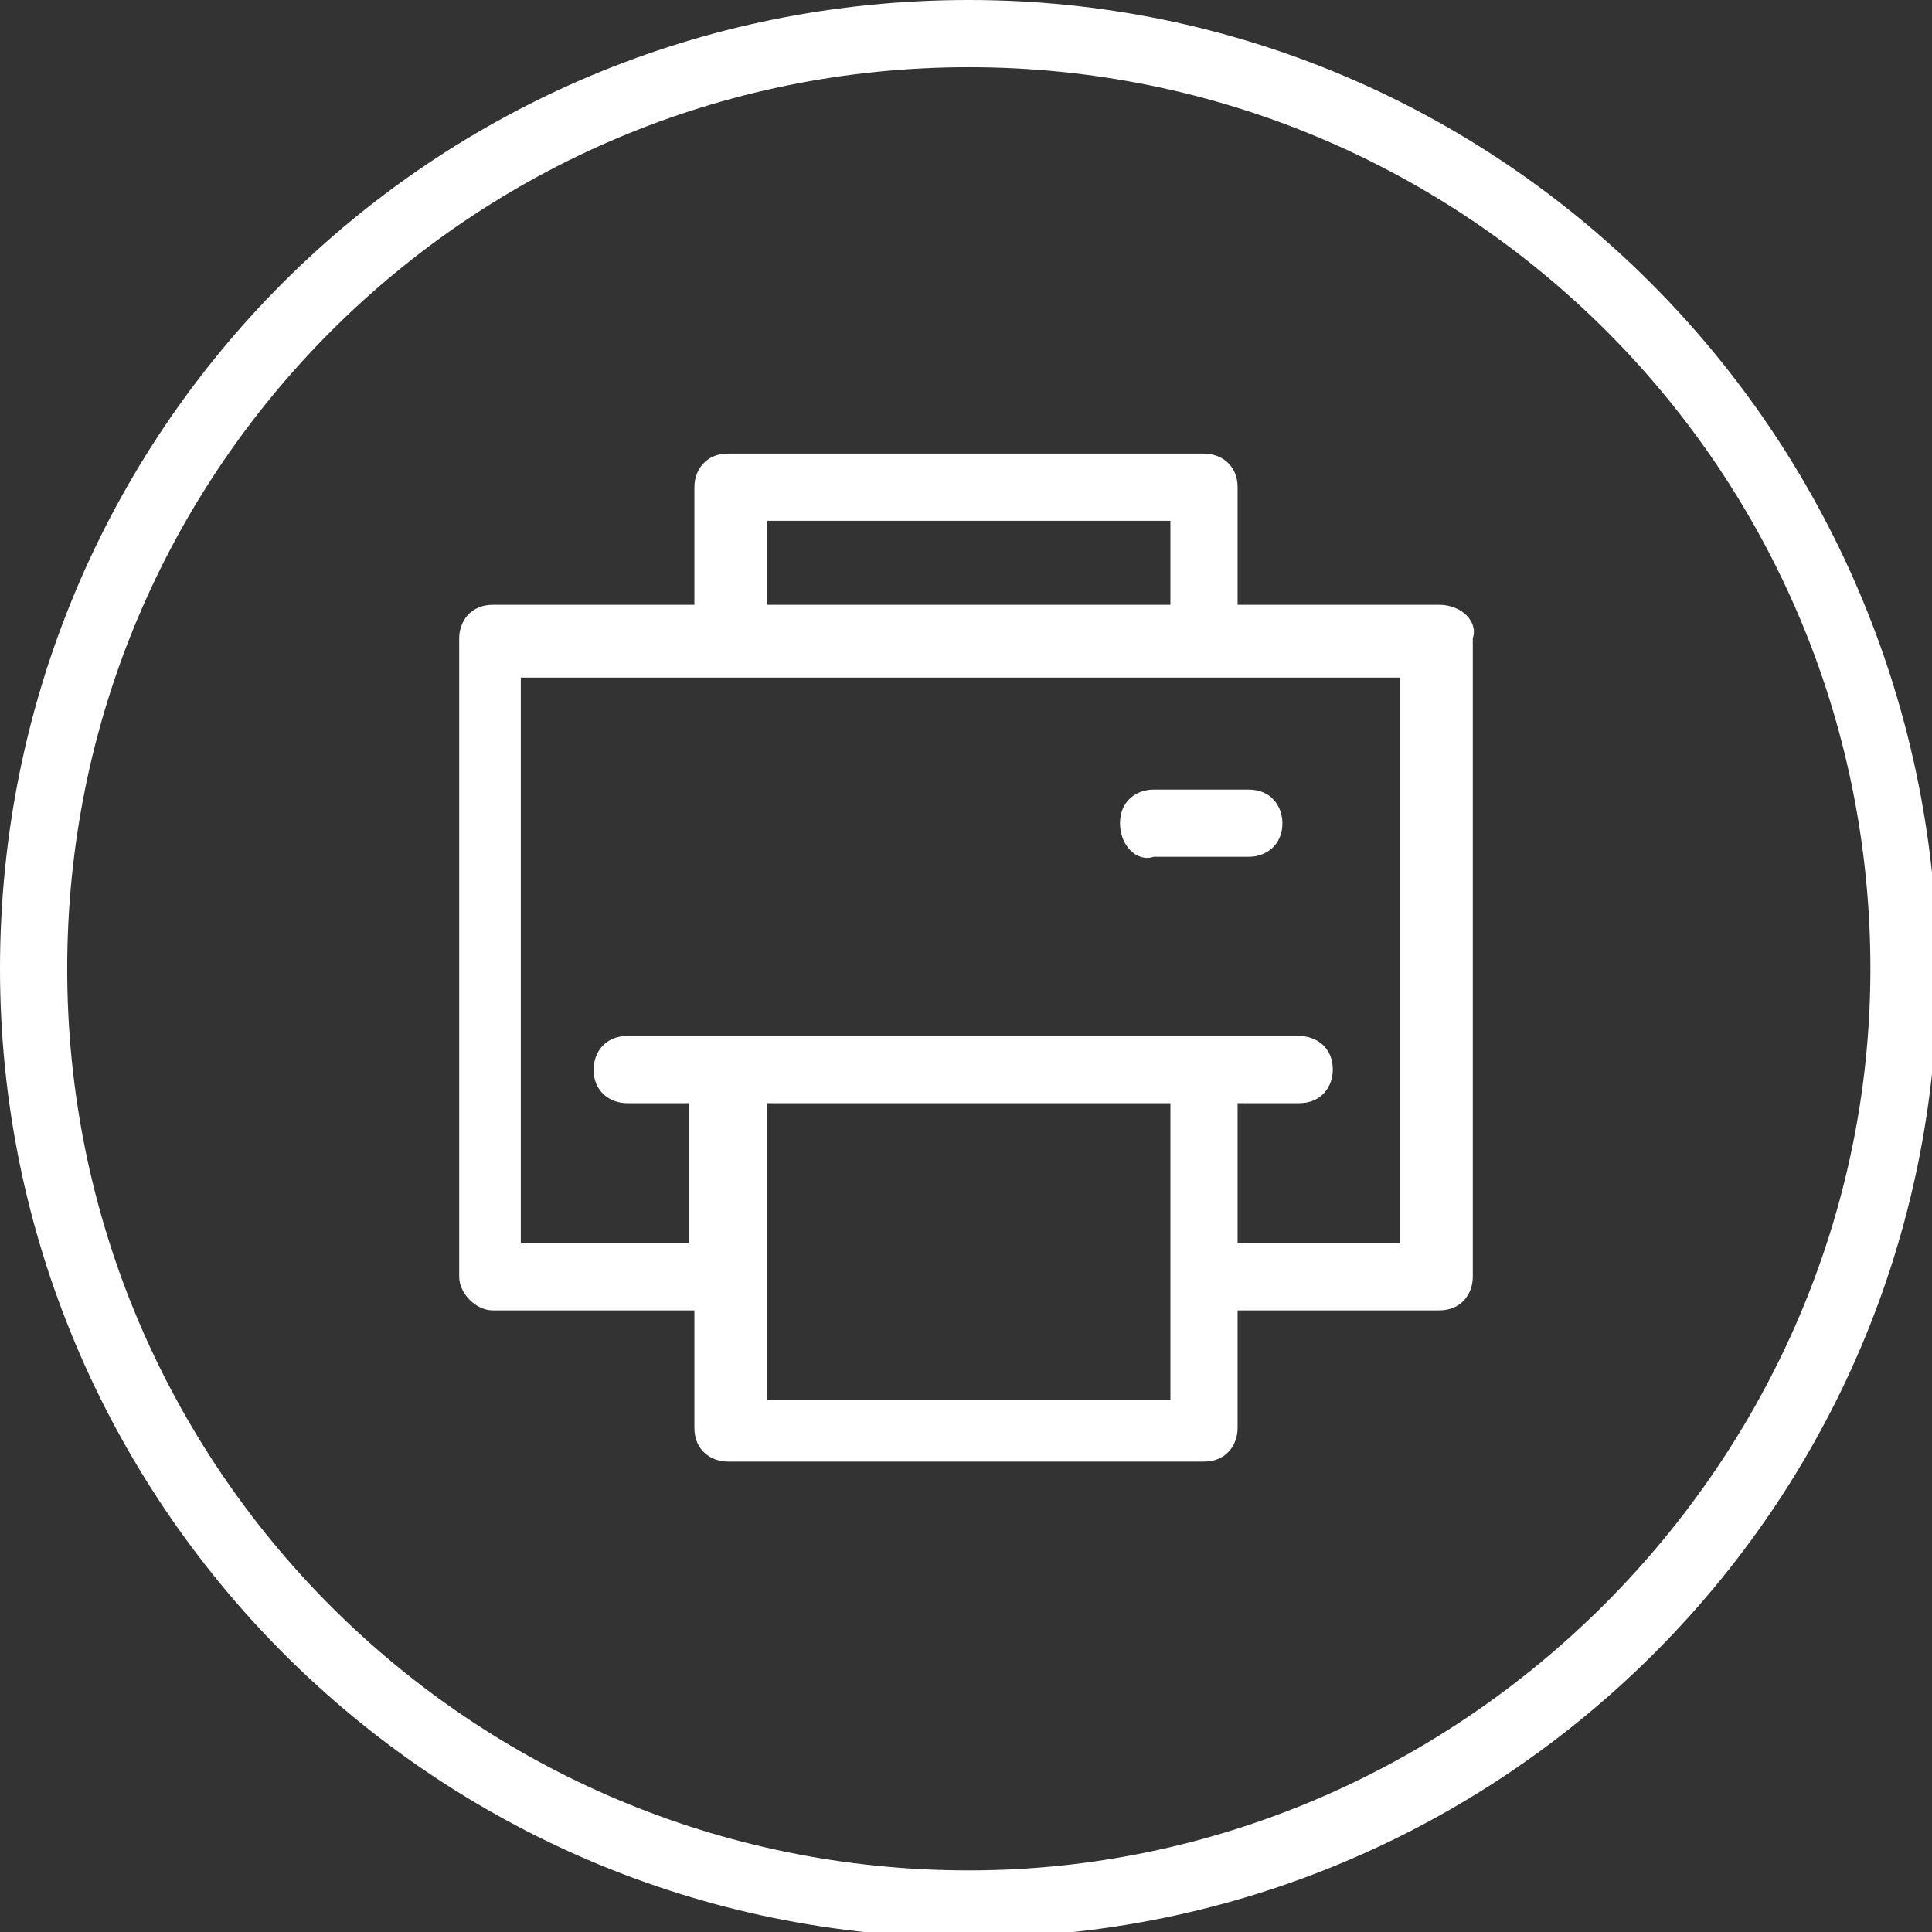 <?xml version="1.0" encoding="utf-8"?>
<!-- Generator: Adobe Illustrator 21.1.0, SVG Export Plug-In . SVG Version: 6.00 Build 0)  -->
<svg version="1.1" id="Ebene_1" xmlns="http://www.w3.org/2000/svg" xmlns:xlink="http://www.w3.org/1999/xlink" x="0px" y="0px"
	 viewBox="0 0 34.5 34.5" style="enable-background:new 0 0 34.5 34.5;" xml:space="preserve">
<rect x="0" y="0" width="34.5" height="34.5" fill="#333333" stroke="none"/>
<style type="text/css">
	.st0{fill:#FFFFFF;}
</style>
<path class="st0" d="M17.3,0C7.7,0,0,7.7,0,17.3c0,9.5,7.7,17.3,17.3,17.3c9.5,0,17.3-7.7,17.3-17.3C34.5,7.7,26.8,0,17.3,0z
	 M17.3,33.4c-8.9,0-16.1-7.2-16.1-16.1c0-8.9,7.2-16.1,16.1-16.1s16.1,7.2,16.1,16.1C33.4,26.1,26.1,33.4,17.3,33.4z M25.7,10.8
	h-3.6V8.7c0-0.4-0.3-0.6-0.6-0.6H13c-0.4,0-0.6,0.3-0.6,0.6v2.1H8.8c-0.4,0-0.6,0.3-0.6,0.6v11.4c0,0.3,0.3,0.6,0.6,0.6h3.6v2.1
	c0,0.4,0.3,0.6,0.6,0.6h8.5c0.4,0,0.6-0.3,0.6-0.6v-2.1h3.6c0.4,0,0.6-0.3,0.6-0.6V11.4C26.4,11.1,26.1,10.8,25.7,10.8z M13.7,9.3
	h7.2v1.5h-7.2V9.3z M20.9,25h-7.2v-5.3h7.2V25z M25.1,22.2h-3v-2.5h1.1c0.4,0,0.6-0.3,0.6-0.6c0-0.4-0.3-0.6-0.6-0.6h-12
	c-0.4,0-0.6,0.3-0.6,0.6c0,0.4,0.3,0.6,0.6,0.6h1.1v2.5h-3V12.1h15.7V22.2z M20,14.7c0-0.4,0.3-0.6,0.6-0.6h1.7
	c0.4,0,0.6,0.3,0.6,0.6c0,0.4-0.3,0.6-0.6,0.6h-1.7C20.3,15.4,20,15.1,20,14.7z"/>
</svg>
